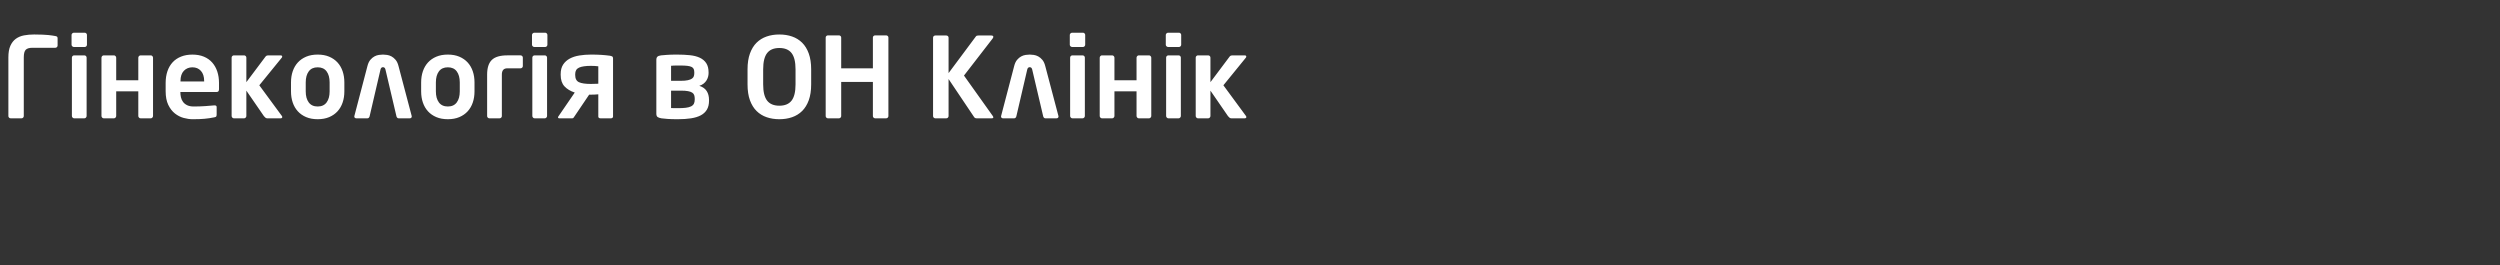 <?xml version="1.0"?>
<svg version="1.1" xmlns="http://www.w3.org/2000/svg" width="716.7" height="76"><rect width="100%" height="100%" fill="#333333" stroke="none"/><path fill="#ffffff" d="M6.816,33.28q0,0.256-0.192,0.448t-0.448,0.192l-3.136,0q-0.256,0-0.448-0.192t-0.192-0.448l0-16.832q0-2.048,0.576-3.328t1.568-2t2.336-0.976t2.912-0.256q1.44,0,2.416,0.048t1.664,0.112t1.152,0.144t0.848,0.144q0.352,0.064,0.496,0.192t0.144,0.48l0,2.048q0,0.256-0.192,0.448t-0.448,0.192l-6.528,0q-1.408,0-1.968,0.576t-0.56,2.176l0,16.832z M24.928,12.832q0,0.256-0.192,0.448t-0.448,0.192l-3.104,0q-0.256,0-0.464-0.192t-0.208-0.448l0-2.816q0-0.256,0.208-0.448t0.464-0.192l3.104,0q0.256,0,0.448,0.192t0.192,0.448l0,2.816z M24.832,33.248q0,0.256-0.192,0.464t-0.448,0.208l-2.944,0q-0.256,0-0.448-0.208t-0.192-0.464l0-16.736q0-0.256,0.192-0.448t0.448-0.192l2.944,0q0.256,0,0.448,0.192t0.192,0.448l0,16.736z M33.312,33.248q0,0.256-0.192,0.464t-0.448,0.208l-2.944,0q-0.256,0-0.448-0.208t-0.192-0.464l0-16.704q0-0.256,0.192-0.464t0.448-0.208l2.944,0q0.256,0,0.448,0.208t0.192,0.464l0,6.464l6.336,0l0-6.464q0-0.256,0.192-0.464t0.448-0.208l2.944,0q0.256,0,0.448,0.208t0.192,0.464l0,16.704q0,0.256-0.192,0.464t-0.448,0.208l-2.944,0q-0.256,0-0.448-0.208t-0.192-0.464l0-7.072l-6.336,0l0,7.072z M62.784,25.568q0,0.8-0.64,0.8l-10.432,0l0,0.096q0,0.704,0.16,1.424t0.592,1.312t1.184,0.96t1.904,0.368q1.76,0,3.312-0.112t2.576-0.208l0.096,0q0.256,0,0.416,0.112t0.16,0.368l0,2.112q0,0.384-0.112,0.576t-0.56,0.256q-0.768,0.16-1.44,0.256t-1.36,0.16t-1.504,0.096t-1.904,0.032q-1.216,0-2.576-0.368t-2.512-1.28t-1.904-2.464t-0.752-3.92l0-2.368q0-1.856,0.512-3.36t1.488-2.56t2.416-1.632t3.264-0.576q1.856,0,3.28,0.592t2.384,1.68t1.456,2.576t0.496,3.28l0,1.792z M58.528,23.232q0-1.888-0.928-2.912t-2.432-1.024t-2.464,1.008t-0.96,2.928l0,0.128l6.784,0l0-0.128z M80.928,33.536q0,0.16-0.128,0.272t-0.32,0.112l-3.904,0q-0.256,0-0.512-0.208t-0.416-0.432l-5.024-7.296l0,7.264q0,0.256-0.192,0.464t-0.448,0.208l-2.944,0q-0.256,0-0.448-0.208t-0.192-0.464l0-16.736q0-0.256,0.192-0.448t0.448-0.192l2.944,0q0.256,0,0.448,0.192t0.192,0.448l0,7.04l5.472-7.296q0.16-0.224,0.368-0.304t0.368-0.08l3.584,0q0.48,0,0.48,0.352q0,0.16-0.128,0.32l-6.432,7.904l6.496,8.832q0.096,0.16,0.096,0.256z  M98.72,26.208q0,1.728-0.496,3.184t-1.456,2.512t-2.384,1.664t-3.312,0.608t-3.312-0.608t-2.384-1.664t-1.456-2.512t-0.496-3.184l0-2.592q0-1.728,0.496-3.184t1.456-2.512t2.384-1.664t3.312-0.608t3.312,0.608t2.384,1.664t1.456,2.512t0.496,3.184l0,2.592z M94.496,23.616q0-1.984-0.864-3.152t-2.56-1.168t-2.56,1.168t-0.864,3.152l0,2.592q0,1.984,0.864,3.152t2.56,1.168t2.56-1.168t0.864-3.152l0-2.592z M110.496,19.904q-0.16-0.64-0.704-0.64t-0.704,0.64l-3.136,13.472q-0.064,0.224-0.224,0.384t-0.384,0.16l-3.2,0q-0.256,0-0.416-0.144t-0.16-0.4q0-0.032,0.016-0.064t0.016-0.096l3.744-14.304q0.288-1.12,0.832-1.76t1.168-0.976t1.28-0.432t1.168-0.096t1.168,0.096t1.28,0.432t1.168,0.976t0.832,1.76l3.776,14.304q0,0.064,0.016,0.096t0.016,0.064q0,0.256-0.16,0.4t-0.416,0.144l-3.2,0q-0.224,0-0.384-0.16t-0.224-0.384z M136.032,26.208q0,1.728-0.496,3.184t-1.456,2.512t-2.384,1.664t-3.312,0.608t-3.312-0.608t-2.384-1.664t-1.456-2.512t-0.496-3.184l0-2.592q0-1.728,0.496-3.184t1.456-2.512t2.384-1.664t3.312-0.608t3.312,0.608t2.384,1.664t1.456,2.512t0.496,3.184l0,2.592z M131.808,23.616q0-1.984-0.864-3.152t-2.56-1.168t-2.56,1.168t-0.864,3.152l0,2.592q0,1.984,0.864,3.152t2.56,1.168t2.56-1.168t0.864-3.152l0-2.592z M145.44,19.584q-1.568,0-1.568,1.792l0,11.904q0,0.256-0.192,0.448t-0.448,0.192l-2.944,0q-0.256,0-0.448-0.192t-0.192-0.448l0-11.904q0-2.88,1.344-4.192t4.448-1.312l3.808,0q0.256,0,0.448,0.192t0.192,0.448l0,2.432q0,0.256-0.192,0.448t-0.448,0.192l-3.808,0z M156.928,12.832q0,0.256-0.192,0.448t-0.448,0.192l-3.104,0q-0.256,0-0.464-0.192t-0.208-0.448l0-2.816q0-0.256,0.208-0.448t0.464-0.192l3.104,0q0.256,0,0.448,0.192t0.192,0.448l0,2.816z M156.832,33.248q0,0.256-0.192,0.464t-0.448,0.208l-2.944,0q-0.256,0-0.448-0.208t-0.192-0.464l0-16.736q0-0.256,0.192-0.448t0.448-0.192l2.944,0q0.256,0,0.448,0.192t0.192,0.448l0,16.736z M159.968,33.632q0-0.128,0.064-0.192l4.736-6.912q-1.856-0.608-2.944-1.776t-1.088-3.28l0-0.224q0-1.664,0.704-2.736t1.888-1.712t2.768-0.896t3.312-0.256q1.664,0,2.928,0.08t2.448,0.24q0.448,0.064,0.704,0.208t0.256,0.528l0,16.736q0,0.192-0.176,0.336t-0.4,0.144l-3.04,0q-0.288,0-0.448-0.144t-0.16-0.336l0-6.4q-0.8,0.064-1.168,0.08t-0.944,0.016l-0.512,0l-4.256,6.304q-0.096,0.16-0.224,0.32t-0.384,0.16l-3.648,0q-0.416,0-0.416-0.288z M164.896,21.472q0,1.6,1.088,2.096t3.424,0.496q0.192,0,0.48-0.016t0.592-0.016t0.592-0.016t0.448-0.016l0-4.992q-0.384-0.064-0.992-0.096t-1.12-0.032q-2.272,0-3.392,0.496t-1.12,1.872l0,0.224z  M203.264,28.864q0,1.536-0.608,2.56t-1.744,1.632t-2.8,0.864t-3.776,0.256q-1.824,0-2.928-0.08t-1.808-0.176q-0.736-0.128-1.088-0.384t-0.352-0.96l0-15.392q0-0.64,0.304-0.928t1.04-0.384q0.64-0.064,1.728-0.144t2.88-0.08q2.016,0,3.68,0.176t2.848,0.736t1.84,1.568t0.656,2.64l0,0.192q0,0.512-0.144,1.056t-0.464,1.056t-0.832,0.912t-1.216,0.624q1.44,0.448,2.112,1.488t0.672,2.576l0,0.192z M199.04,20.768q0-0.576-0.16-0.96t-0.592-0.608t-1.2-0.32t-2.016-0.096l-1.056,0t-0.704,0.016t-0.496,0.032t-0.432,0.016l0,4.32l2.816,0q1.248,0,2.016-0.176t1.168-0.464t0.528-0.688t0.128-0.88l0-0.192z M199.168,28.32q0-0.576-0.144-1.024t-0.576-0.736t-1.216-0.432t-2.032-0.144l-2.816,0l0,4.992q0.736,0.032,1.104,0.032l0.848,0q1.344,0,2.272-0.112t1.504-0.4t0.816-0.768t0.24-1.216l0-0.192z  M232.544,24.192q0,2.656-0.688,4.544t-1.904,3.088t-2.88,1.776t-3.648,0.576t-3.648-0.576t-2.88-1.776t-1.904-3.088t-0.688-4.544l0-4.32q0-2.624,0.688-4.528t1.904-3.104t2.88-1.776t3.648-0.576t3.648,0.576t2.88,1.776t1.904,3.104t0.688,4.528l0,4.32z M228.064,19.872q0-3.2-1.136-4.656t-3.504-1.456t-3.504,1.456t-1.136,4.656l0,4.32q0,3.2,1.136,4.656t3.504,1.456t3.504-1.456t1.136-4.656l0-4.32z M254.688,33.28q0,0.256-0.192,0.448t-0.448,0.192l-3.168,0q-0.256,0-0.448-0.192t-0.192-0.448l0-9.792l-9.088,0l0,9.792q0,0.256-0.192,0.448t-0.448,0.192l-3.168,0q-0.256,0-0.448-0.192t-0.192-0.448l0-22.528q0-0.256,0.192-0.432t0.448-0.176l3.168,0q0.256,0,0.448,0.176t0.192,0.432l0,8.832l9.088,0l0-8.832q0-0.256,0.192-0.432t0.448-0.176l3.168,0q0.256,0,0.448,0.176t0.192,0.432l0,22.528l0,0z  M284.768,33.632q0,0.288-0.48,0.288l-4.288,0q-0.512,0-0.736-0.352l-7.328-10.912l0,10.624q0,0.256-0.192,0.448t-0.448,0.192l-3.168,0q-0.256,0-0.448-0.192t-0.192-0.448l0-22.496q0-0.256,0.192-0.432t0.448-0.176l3.168,0q0.256,0,0.448,0.176t0.192,0.432l0,10.176l7.84-10.528q0.128-0.16,0.304-0.208t0.432-0.048l3.648,0q0.608,0,0.608,0.384q0,0.224-0.224,0.512l-8.192,10.592l8.256,11.584q0.16,0.256,0.16,0.384z M295.904,19.904q-0.16-0.64-0.704-0.64t-0.704,0.64l-3.136,13.472q-0.064,0.224-0.224,0.384t-0.384,0.16l-3.2,0q-0.256,0-0.416-0.144t-0.16-0.4q0-0.032,0.016-0.064t0.016-0.096l3.744-14.304q0.288-1.12,0.832-1.76t1.168-0.976t1.28-0.432t1.168-0.096t1.168,0.096t1.28,0.432t1.168,0.976t0.832,1.76l3.776,14.304q0,0.064,0.016,0.096t0.016,0.064q0,0.256-0.16,0.4t-0.416,0.144l-3.2,0q-0.224,0-0.384-0.16t-0.224-0.384z M311.104,12.832q0,0.256-0.192,0.448t-0.448,0.192l-3.104,0q-0.256,0-0.464-0.192t-0.208-0.448l0-2.816q0-0.256,0.208-0.448t0.464-0.192l3.104,0q0.256,0,0.448,0.192t0.192,0.448l0,2.816z M311.008,33.248q0,0.256-0.192,0.464t-0.448,0.208l-2.944,0q-0.256,0-0.448-0.208t-0.192-0.464l0-16.736q0-0.256,0.192-0.448t0.448-0.192l2.944,0q0.256,0,0.448,0.192t0.192,0.448l0,16.736z M319.488,33.248q0,0.256-0.192,0.464t-0.448,0.208l-2.944,0q-0.256,0-0.448-0.208t-0.192-0.464l0-16.704q0-0.256,0.192-0.464t0.448-0.208l2.944,0q0.256,0,0.448,0.208t0.192,0.464l0,6.464l6.336,0l0-6.464q0-0.256,0.192-0.464t0.448-0.208l2.944,0q0.256,0,0.448,0.208t0.192,0.464l0,16.704q0,0.256-0.192,0.464t-0.448,0.208l-2.944,0q-0.256,0-0.448-0.208t-0.192-0.464l0-7.072l-6.336,0l0,7.072z M338.624,12.832q0,0.256-0.192,0.448t-0.448,0.192l-3.104,0q-0.256,0-0.464-0.192t-0.208-0.448l0-2.816q0-0.256,0.208-0.448t0.464-0.192l3.104,0q0.256,0,0.448,0.192t0.192,0.448l0,2.816z M338.528,33.248q0,0.256-0.192,0.464t-0.448,0.208l-2.944,0q-0.256,0-0.448-0.208t-0.192-0.464l0-16.736q0-0.256,0.192-0.448t0.448-0.192l2.944,0q0.256,0,0.448,0.192t0.192,0.448l0,16.736z M357.312,33.536q0,0.16-0.128,0.272t-0.32,0.112l-3.904,0q-0.256,0-0.512-0.208t-0.416-0.432l-5.024-7.296l0,7.264q0,0.256-0.192,0.464t-0.448,0.208l-2.944,0q-0.256,0-0.448-0.208t-0.192-0.464l0-16.736q0-0.256,0.192-0.448t0.448-0.192l2.944,0q0.256,0,0.448,0.192t0.192,0.448l0,7.04l5.472-7.296q0.16-0.224,0.368-0.304t0.368-0.08l3.584,0q0.48,0,0.48,0.352q0,0.16-0.128,0.32l-6.432,7.904l6.496,8.832q0.096,0.16,0.096,0.256z "/></svg>
